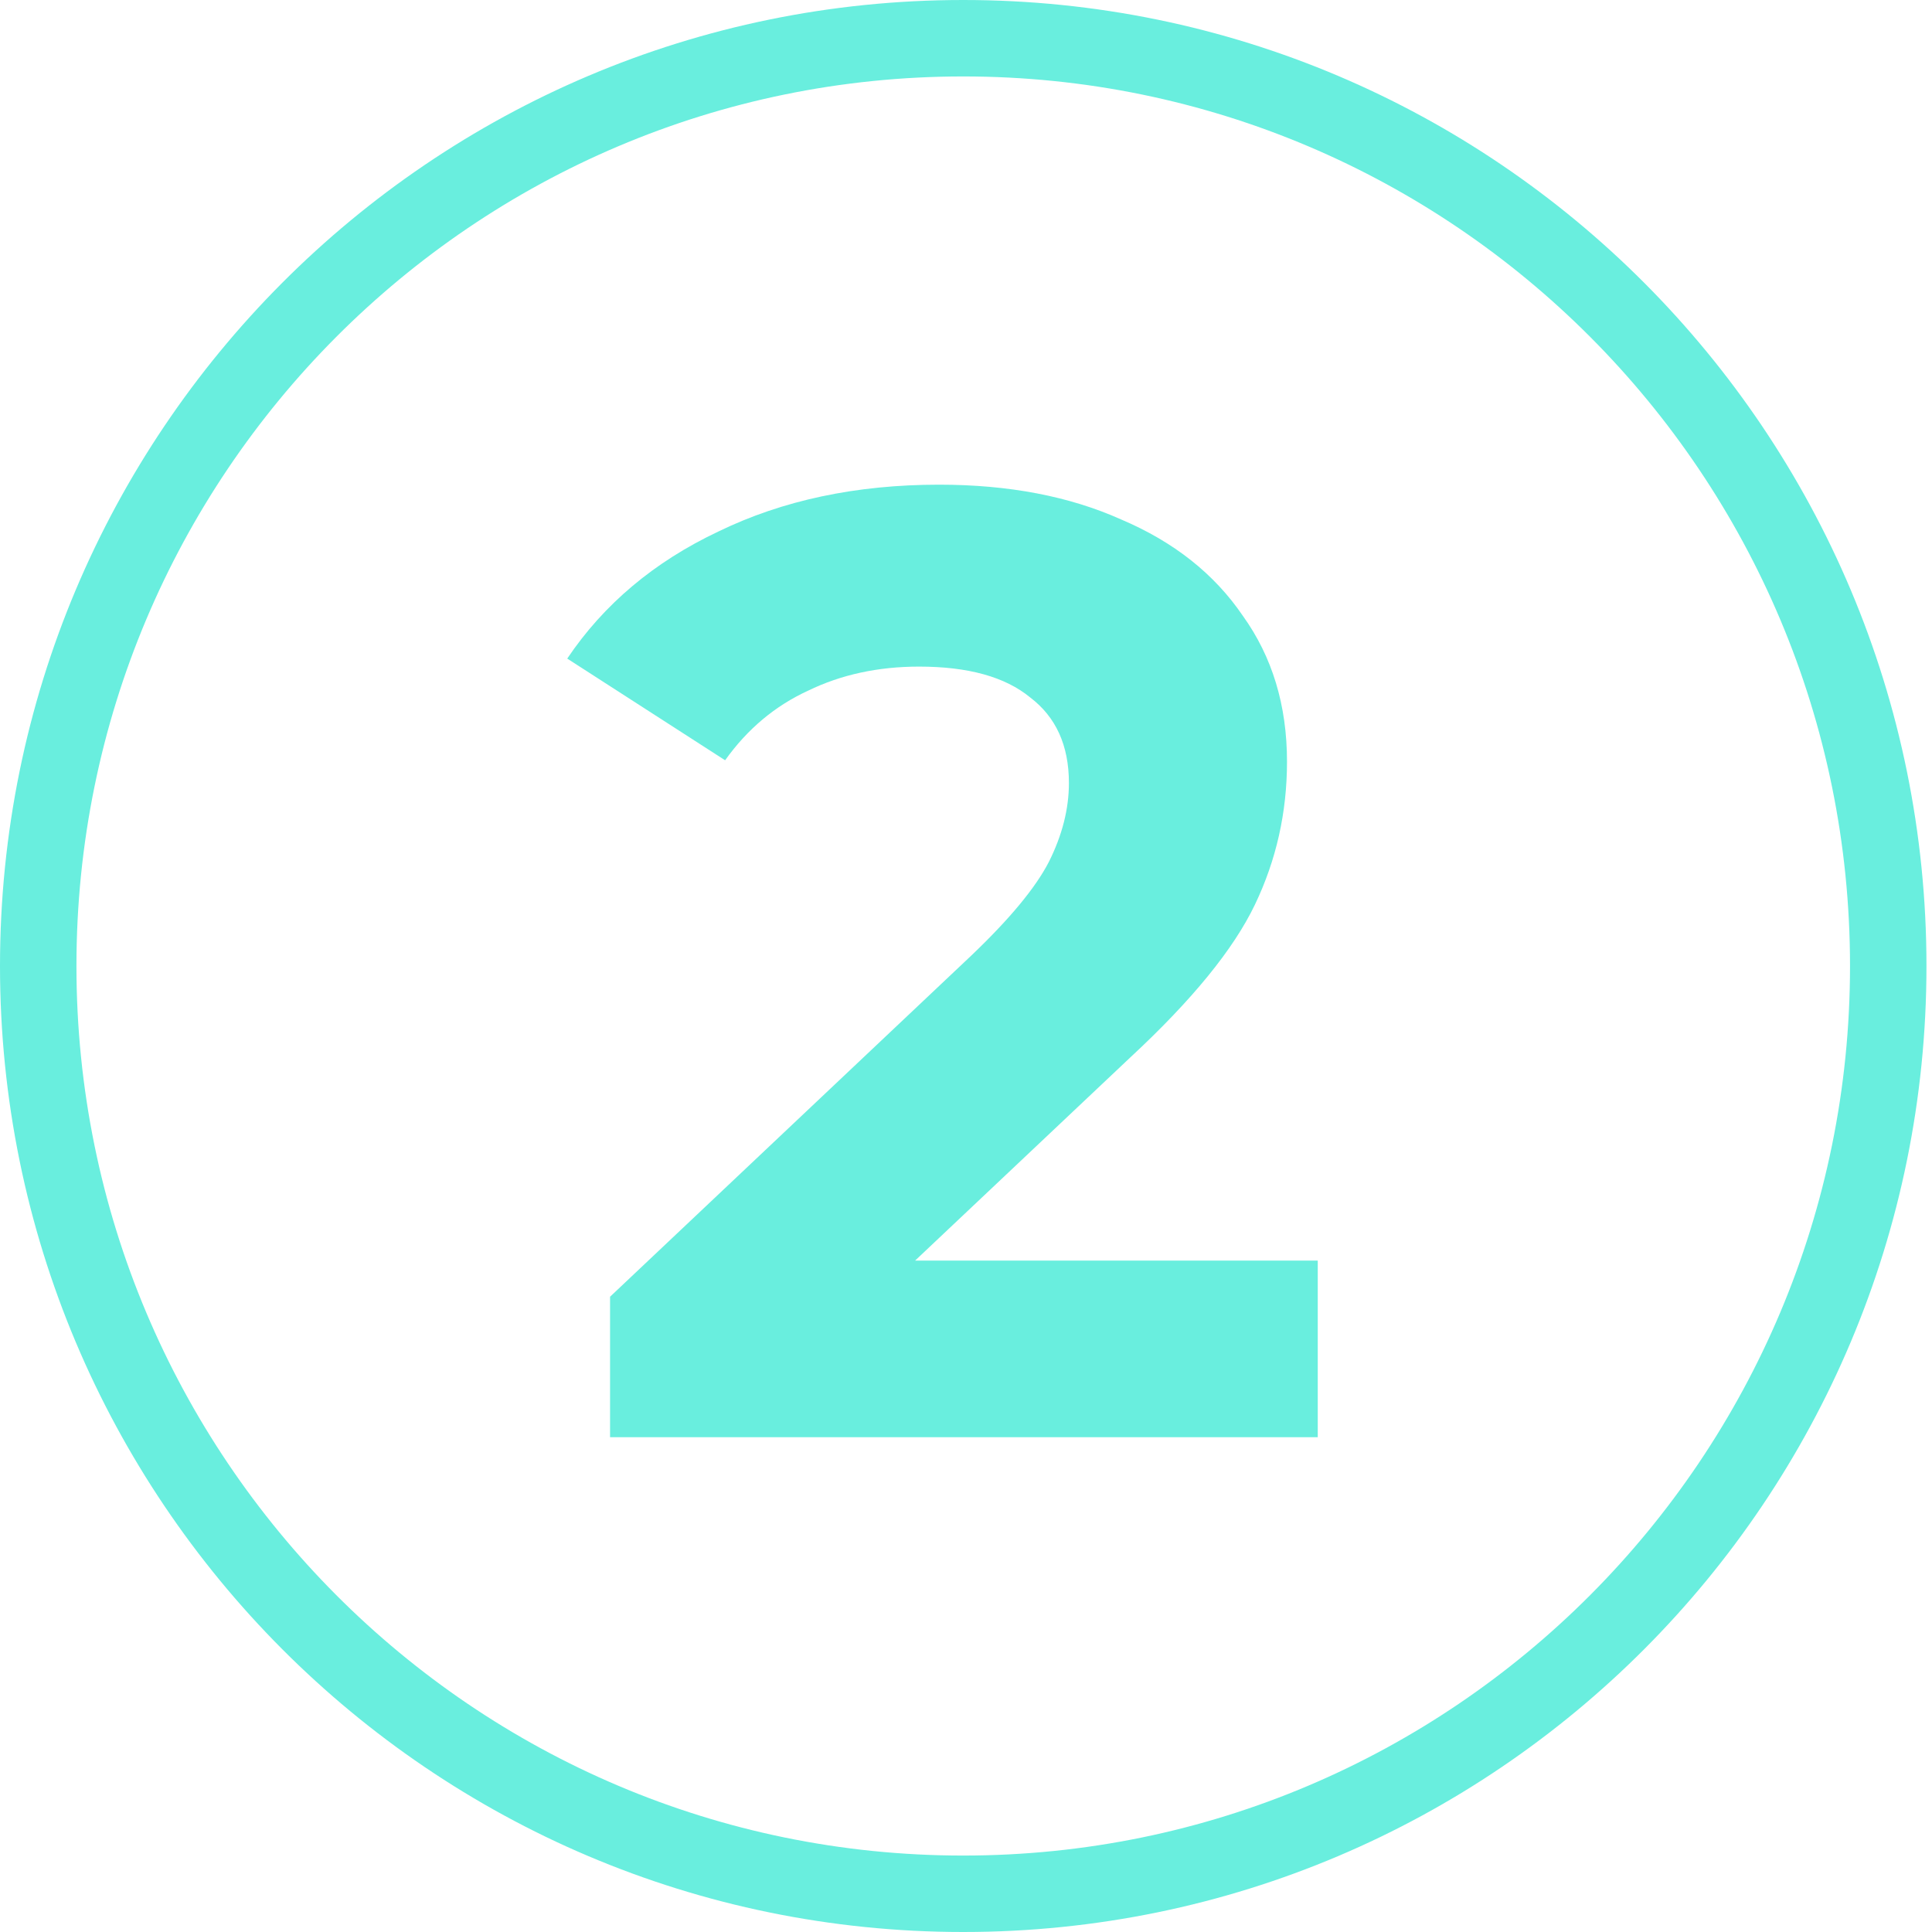 <svg width="60" height="60" viewBox="0 0 60 60" fill="none" xmlns="http://www.w3.org/2000/svg">
<path d="M40.924 39.149V44.633H18.946V40.271L30.163 29.677C31.355 28.541 32.158 27.572 32.573 26.768C32.989 25.937 33.196 25.12 33.196 24.317C33.196 23.154 32.795 22.267 31.991 21.658C31.216 21.021 30.067 20.702 28.543 20.702C27.269 20.702 26.119 20.952 25.095 21.45C24.07 21.921 23.211 22.641 22.519 23.611L17.616 20.453C18.752 18.764 20.317 17.448 22.311 16.506C24.305 15.537 26.59 15.052 29.166 15.052C31.327 15.052 33.21 15.412 34.817 16.132C36.451 16.825 37.711 17.822 38.597 19.124C39.512 20.398 39.969 21.907 39.969 23.652C39.969 25.231 39.636 26.713 38.971 28.098C38.307 29.483 37.019 31.061 35.108 32.834L28.419 39.149H40.924Z" fill="#69EEDE"/>
<path fill-rule="evenodd" clip-rule="evenodd" d="M59.828 30C59.828 46.562 46.442 60 29.914 60C13.386 60 0 46.562 0 30C0 13.438 13.386 0 29.914 0C46.442 0 59.828 13.438 59.828 30ZM29.914 57.626C45.124 57.626 57.454 45.257 57.454 30C57.454 14.743 45.124 2.374 29.914 2.374C14.704 2.374 2.374 14.743 2.374 30C2.374 45.257 14.704 57.626 29.914 57.626Z" fill="#69EEDE"/>
</svg>
